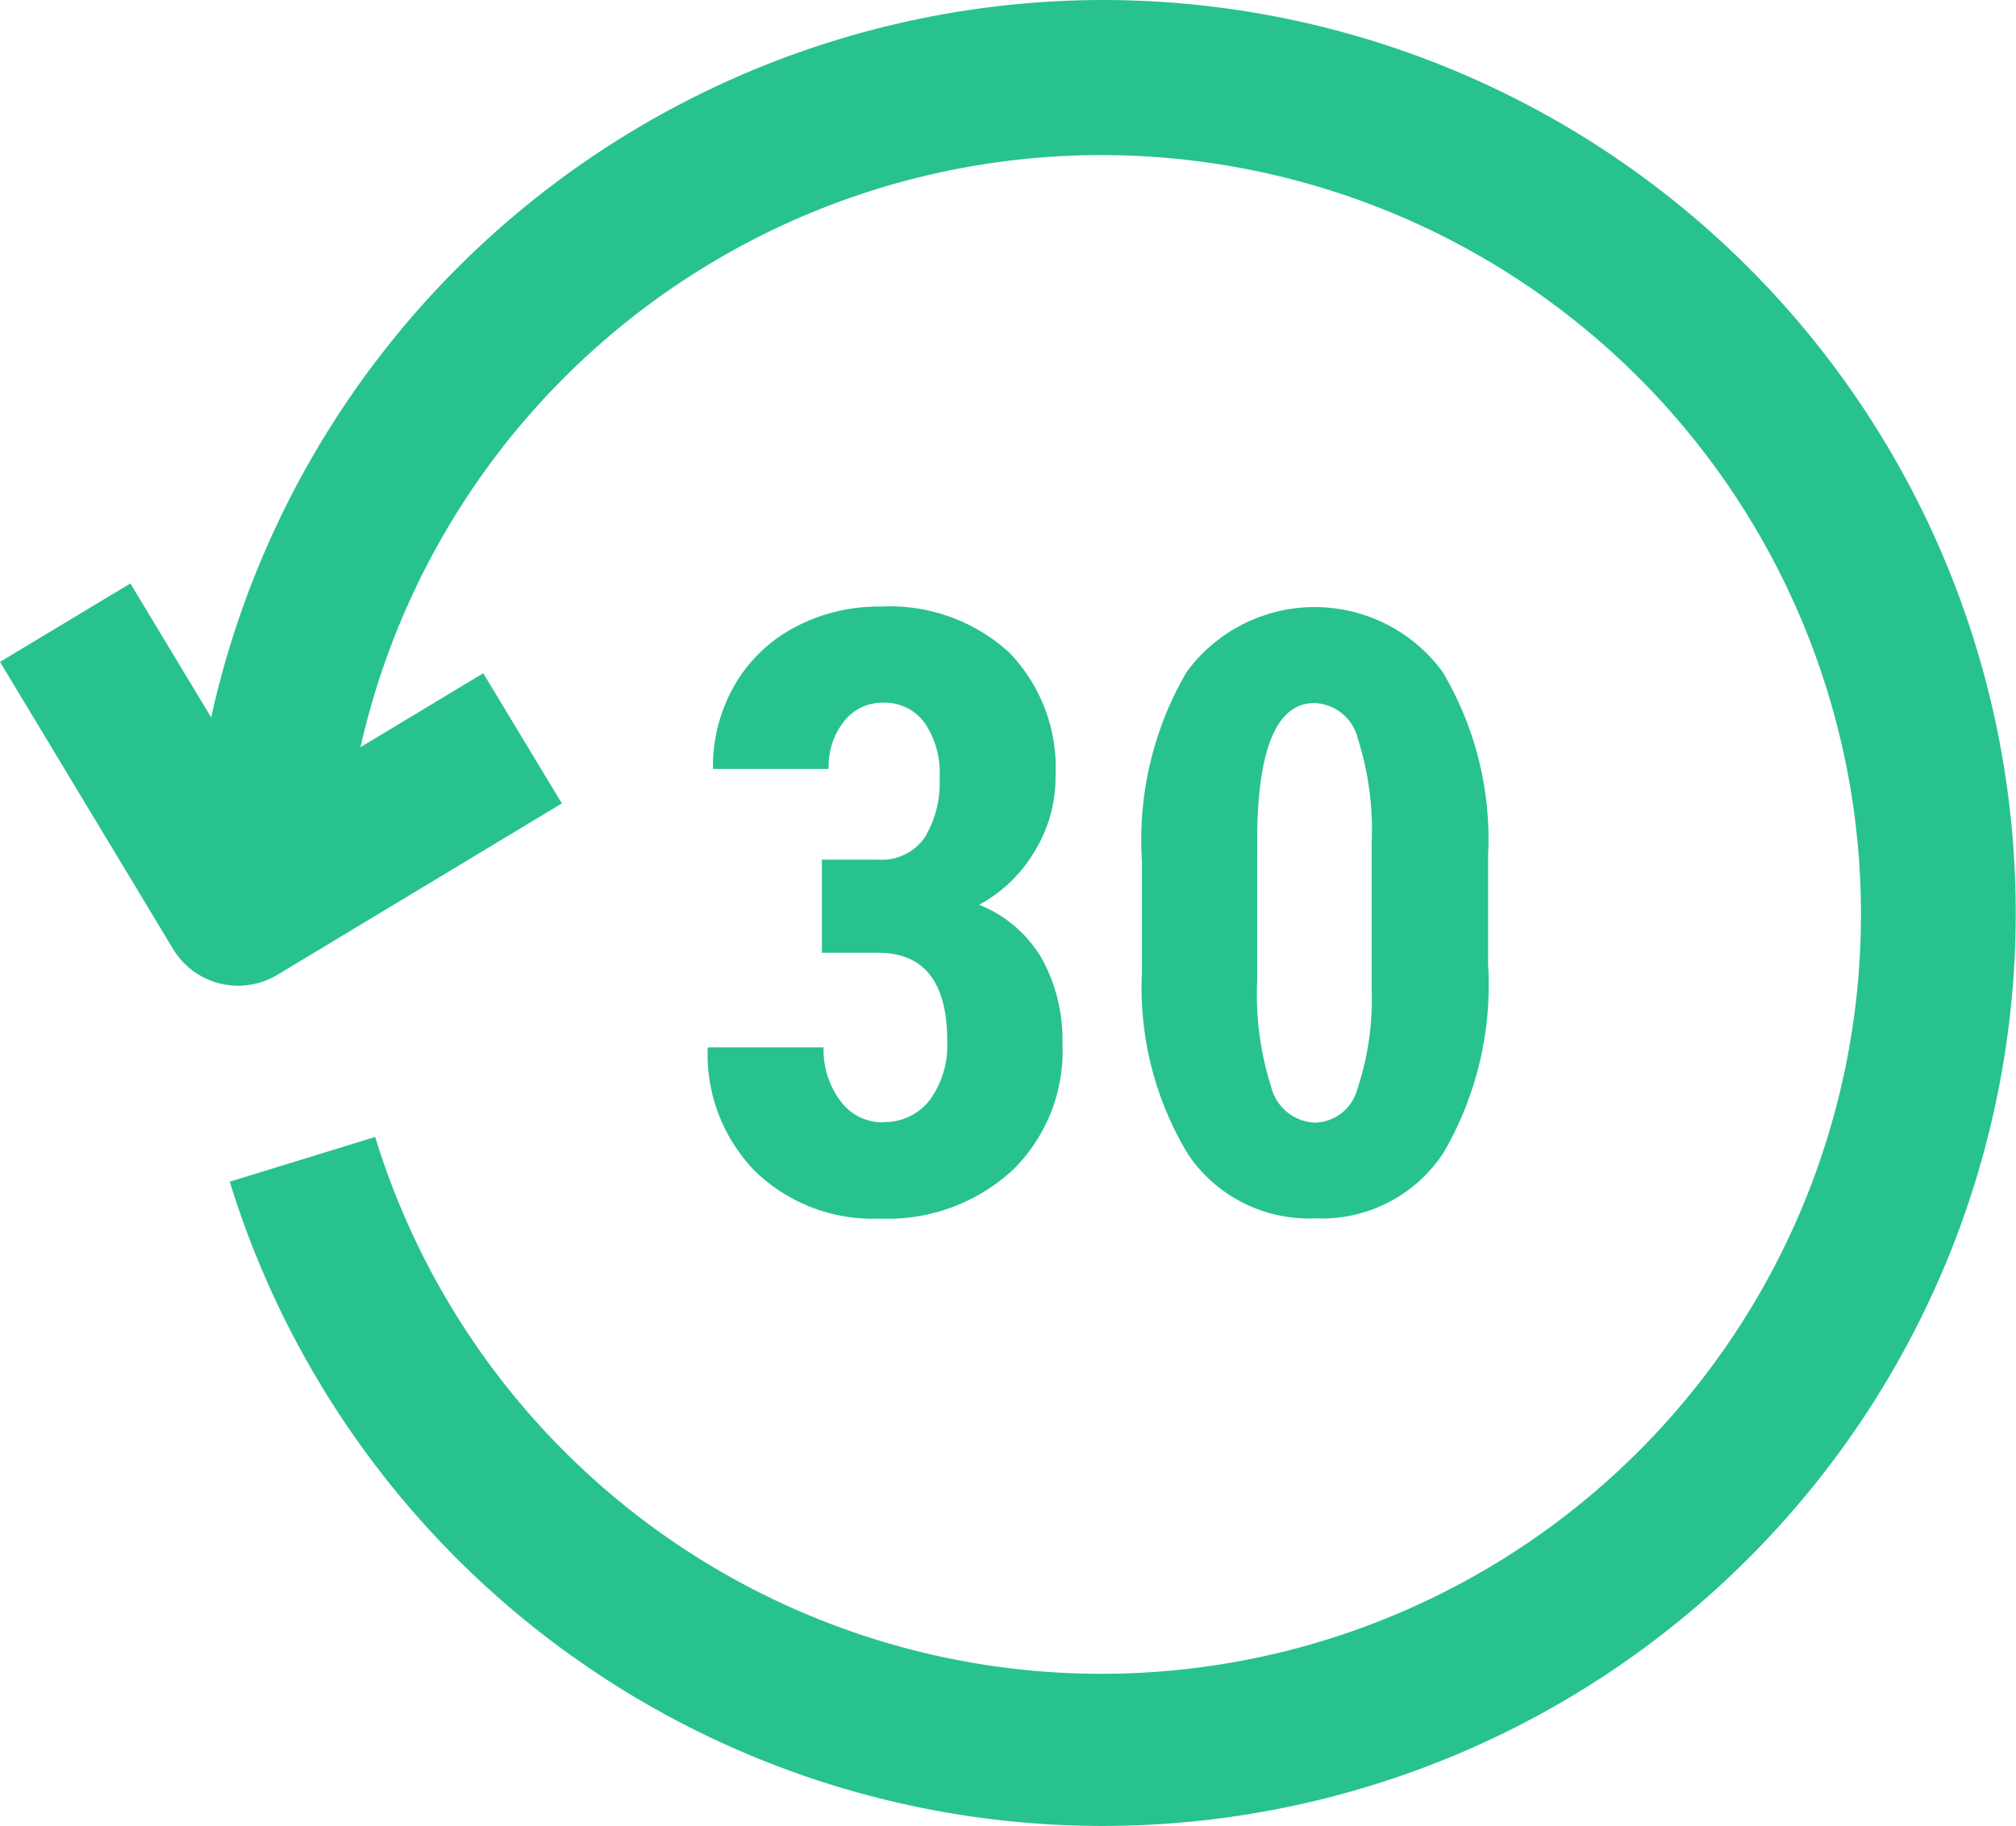 <svg xmlns="http://www.w3.org/2000/svg" xmlns:xlink="http://www.w3.org/1999/xlink" width="26.491" height="24" viewBox="0 0 26.491 24"><defs><clipPath id="a"><rect width="26.491" height="24" fill="none"/></clipPath></defs><g clip-path="url(#a)"><path d="M14.491,0A12.014,12.014,0,0,0,2.775,9.43L1.713,7.669,0,8.7l2.274,3.773a1,1,0,0,0,.615.454,1.045,1.045,0,0,0,.241.029,1,1,0,0,0,.517-.144l3.736-2.252L6.35,8.849l-1.613.972a9.981,9.981,0,1,1,.193,5.123l-1.911.588A12,12,0,1,0,14.491,0" fill="#28c28e"/><path d="M11.6,14.752a.682.682,0,0,1-.559-.285,1.119,1.119,0,0,1-.219-.7H9.3a2.195,2.195,0,0,0,.625,1.63,2.218,2.218,0,0,0,1.63.62,2.425,2.425,0,0,0,1.743-.629,2.189,2.189,0,0,0,.663-1.67,2.213,2.213,0,0,0-.27-1.117,1.671,1.671,0,0,0-.825-.709,1.884,1.884,0,0,0,.728-.7,1.858,1.858,0,0,0,.276-.986,2.179,2.179,0,0,0-.612-1.633,2.329,2.329,0,0,0-1.692-.6,2.34,2.34,0,0,0-1.125.273,1.987,1.987,0,0,0-.789.761,2.138,2.138,0,0,0-.283,1.1h1.52a.948.948,0,0,1,.2-.623.638.638,0,0,1,.518-.248.648.648,0,0,1,.54.261,1.163,1.163,0,0,1,.2.728,1.393,1.393,0,0,1-.195.782.689.689,0,0,1-.616.292H10.8v1.224h.747q.9.006.9,1.161a1.222,1.222,0,0,1-.228.773.749.749,0,0,1-.621.291" fill="#28c28e"/><path d="M17.288,16.014a1.91,1.91,0,0,0,1.678-.859,4.379,4.379,0,0,0,.588-2.482V11.25a4.3,4.3,0,0,0-.6-2.422,2.085,2.085,0,0,0-3.363.007,4.377,4.377,0,0,0-.586,2.474v1.477a4.227,4.227,0,0,0,.611,2.393,1.916,1.916,0,0,0,1.667.835m-.763-5.081q.029-1.692.752-1.692a.608.608,0,0,1,.569.463,3.961,3.961,0,0,1,.183,1.384V13a3.743,3.743,0,0,1-.191,1.324.589.589,0,0,1-.55.432.616.616,0,0,1-.577-.463,3.984,3.984,0,0,1-.186-1.406Z" fill="#28c28e"/></g></svg>